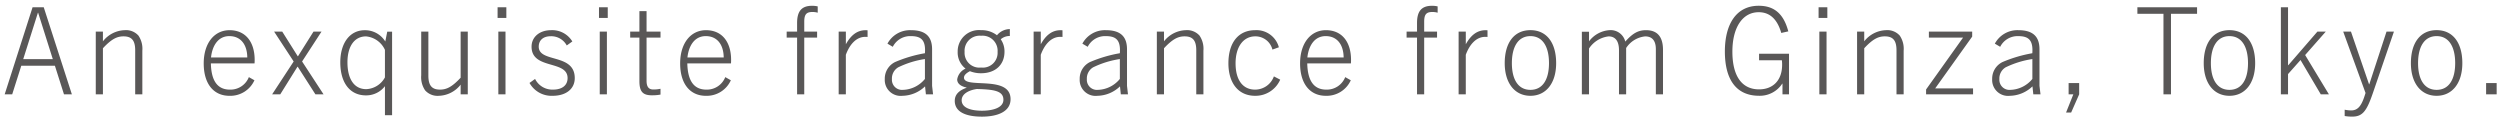 <svg xmlns="http://www.w3.org/2000/svg" width="371" height="18" viewBox="0 0 371 18">
  <g id="fr_sttl_01" transform="translate(-220 -189)">
    <path id="fr_sttl_01-2" data-name="fr_sttl_01" d="M-177.993,0l-4.176-12.924h-1.656L-187.965,0h1.116l1.35-4.248h4.986L-179.163,0Zm-5.04-12.114H-183l2.178,6.894h-4.392ZM-167.535,0V-6.48a3.476,3.476,0,0,0-.576-2.232,2.471,2.471,0,0,0-2.052-.81,4.252,4.252,0,0,0-3.222,1.656v-1.44h-1.062V0h1.062V-6.84c1.26-1.35,2.07-1.764,3.06-1.764,1.224,0,1.728.63,1.728,2.07V0ZM-150.9-2.088l-.828-.468A2.934,2.934,0,0,1-154.539-.7c-1.962,0-2.772-1.476-2.826-3.888h6.48c.018-.234.018-.4.018-.522,0-2.646-1.332-4.41-3.726-4.41-2.25,0-3.834,1.908-3.834,4.932,0,3.06,1.494,4.806,3.816,4.806A3.93,3.93,0,0,0-150.9-2.088Zm-3.726-6.552c1.71,0,2.646,1.278,2.664,3.168h-5.382C-157.167-7.164-156.321-8.64-154.629-8.64ZM-140.643,0l-3.186-4.878,2.88-4.428h-1.188l-2.3,3.654h-.036l-2.3-3.654h-1.206l2.9,4.428L-148.275,0h1.206l2.556-4.1h.036l2.628,4.1Zm10.17,3.1v-12.4h-.72l-.288,1.458a3.525,3.525,0,0,0-3.042-1.674c-2.232,0-3.636,1.908-3.636,4.77,0,3.042,1.44,4.9,3.8,4.9a3.5,3.5,0,0,0,2.826-1.368V3.1Zm-1.062-5.616a3.31,3.31,0,0,1-2.772,1.746c-1.836,0-2.79-1.566-2.79-3.978,0-2.394,1.044-3.852,2.754-3.852a3.428,3.428,0,0,1,2.808,2ZM-119.241,0V-9.306H-120.3v6.84c-1.26,1.35-2.07,1.764-3.06,1.764-1.224,0-1.728-.63-1.728-2.07V-9.306h-1.062v6.48a3.476,3.476,0,0,0,.576,2.232,2.471,2.471,0,0,0,2.052.81A4.252,4.252,0,0,0-120.3-1.44V0Zm5.724-11.34v-1.584h-1.3v1.584ZM-113.643,0V-9.306h-1.062V0Zm9.918-7.848a3.487,3.487,0,0,0-3.15-1.674c-1.71,0-2.9,1.008-2.9,2.448,0,3.456,5.346,1.944,5.346,4.662,0,1.044-.774,1.71-2.16,1.71a2.861,2.861,0,0,1-2.664-1.584l-.828.594A3.741,3.741,0,0,0-106.641.216c1.944,0,3.276-.99,3.276-2.628,0-3.708-5.346-2.232-5.346-4.662,0-.936.648-1.548,1.764-1.548a2.613,2.613,0,0,1,2.394,1.368Zm5.256-3.492v-1.584h-1.3v1.584ZM-98.595,0V-9.306h-1.062V0Zm7.956-.828a4.672,4.672,0,0,1-1.08.108c-.7,0-.99-.45-.99-1.278V-8.424h2.07v-.882h-2.07v-3.042h-1.062v3.042h-1.368v.882h1.368V-1.98c0,1.584.5,2.124,1.872,2.124a6.711,6.711,0,0,0,1.26-.108Zm10.44-1.26-.828-.468A2.934,2.934,0,0,1-83.835-.7c-1.962,0-2.772-1.476-2.826-3.888h6.48c.018-.234.018-.4.018-.522,0-2.646-1.332-4.41-3.726-4.41-2.25,0-3.834,1.908-3.834,4.932,0,3.06,1.494,4.806,3.816,4.806A3.93,3.93,0,0,0-80.2-2.088ZM-83.925-8.64c1.71,0,2.646,1.278,2.664,3.168h-5.382C-86.463-7.164-85.617-8.64-83.925-8.64ZM-69.309,0V-8.424H-67.4v-.882h-1.908v-1.476c0-1.152.378-1.44,1.242-1.44a2.741,2.741,0,0,1,.756.108v-.936a3.567,3.567,0,0,0-.846-.09c-1.638,0-2.214.918-2.214,2.556v1.278h-1.548v.882h1.548V0Zm6.174,0V-5.868c.5-1.368,1.44-2.664,2.9-2.664a2.588,2.588,0,0,1,.324.018V-9.5a1.647,1.647,0,0,0-.288-.018c-1.134,0-2.106.594-2.934,2.088V-9.306H-64.2V0Zm12.942,0-.144-1.26V-6.678c0-1.89-.954-2.844-3.15-2.844a3.8,3.8,0,0,0-3.474,2l.792.468A2.887,2.887,0,0,1-53.487-8.64c1.494,0,2.232.558,2.088,2.538a19.936,19.936,0,0,0-4.41,1.3,2.734,2.734,0,0,0-1.548,2.538A2.358,2.358,0,0,0-54.729.216a4.96,4.96,0,0,0,3.348-1.4L-51.255,0ZM-51.4-2.286a4.374,4.374,0,0,1-3.24,1.62,1.5,1.5,0,0,1-1.656-1.6,1.92,1.92,0,0,1,.936-1.746A13.711,13.711,0,0,1-51.4-5.238Zm11.808-4.05a3.125,3.125,0,0,0-.558-1.836,2.03,2.03,0,0,1,1.35-.486V-9.684a2.5,2.5,0,0,0-1.908.918,3.665,3.665,0,0,0-2.358-.756,3.155,3.155,0,0,0-3.474,3.186,3.031,3.031,0,0,0,1.17,2.52,2.109,2.109,0,0,0-1.242,1.6c0,.63.54,1.026,1.386,1.206v.036c-1.062.378-1.746.954-1.746,1.944,0,1.62,1.6,2.34,4.032,2.34,2.34,0,4.248-.756,4.248-2.592,0-3.654-6.912-1.476-6.912-3.2,0-.4.432-.72.882-.954a4.379,4.379,0,0,0,1.656.306C-40.959-3.132-39.591-4.374-39.591-6.336Zm-1.026.036a2.193,2.193,0,0,1-2.448,2.322A2.193,2.193,0,0,1-45.513-6.3a2.237,2.237,0,0,1,2.448-2.394A2.237,2.237,0,0,1-40.617-6.3Zm.864,7.11c0,1.134-1.458,1.62-3.186,1.62-1.764,0-3.006-.486-3.006-1.548,0-.99,1.134-1.512,2.25-1.674C-41.193-.72-39.753-.54-39.753.81ZM-34.209,0V-5.868c.5-1.368,1.44-2.664,2.9-2.664a2.588,2.588,0,0,1,.324.018V-9.5a1.647,1.647,0,0,0-.288-.018c-1.134,0-2.106.594-2.934,2.088V-9.306h-1.062V0Zm12.942,0-.144-1.26V-6.678c0-1.89-.954-2.844-3.15-2.844a3.8,3.8,0,0,0-3.474,2l.792.468A2.887,2.887,0,0,1-24.561-8.64c1.494,0,2.232.558,2.088,2.538a19.936,19.936,0,0,0-4.41,1.3,2.734,2.734,0,0,0-1.548,2.538A2.358,2.358,0,0,0-25.8.216a4.96,4.96,0,0,0,3.348-1.4L-22.329,0Zm-1.206-2.286a4.374,4.374,0,0,1-3.24,1.62,1.5,1.5,0,0,1-1.656-1.6,1.92,1.92,0,0,1,.936-1.746,13.711,13.711,0,0,1,3.96-1.224ZM-10.071,0V-6.48a3.476,3.476,0,0,0-.576-2.232,2.471,2.471,0,0,0-2.052-.81,4.252,4.252,0,0,0-3.222,1.656v-1.44h-1.062V0h1.062V-6.84c1.26-1.35,2.07-1.764,3.06-1.764,1.224,0,1.728.63,1.728,2.07V0ZM.387-2.664A2.972,2.972,0,0,1-2.4-.7c-1.836,0-2.9-1.44-2.9-3.906,0-2.448,1.152-4,2.934-4A2.6,2.6,0,0,1,.171-6.642l.954-.342a3.436,3.436,0,0,0-3.51-2.538c-2.484,0-3.978,1.836-3.978,4.914C-6.363-1.674-4.887.216-2.4.216A3.993,3.993,0,0,0,1.323-2.178ZM11.8-2.088l-.828-.468A2.934,2.934,0,0,1,8.163-.7C6.2-.7,5.391-2.178,5.337-4.59h6.48c.018-.234.018-.4.018-.522,0-2.646-1.332-4.41-3.726-4.41-2.25,0-3.834,1.908-3.834,4.932C4.275-1.53,5.769.216,8.091.216A3.93,3.93,0,0,0,11.8-2.088ZM8.073-8.64c1.71,0,2.646,1.278,2.664,3.168H5.355C5.535-7.164,6.381-8.64,8.073-8.64ZM22.689,0V-8.424H24.6v-.882H22.689v-1.476c0-1.152.378-1.44,1.242-1.44a2.74,2.74,0,0,1,.756.108v-.936a3.567,3.567,0,0,0-.846-.09c-1.638,0-2.214.918-2.214,2.556v1.278H20.079v.882h1.548V0Zm6.174,0V-5.868c.5-1.368,1.44-2.664,2.9-2.664a2.588,2.588,0,0,1,.324.018V-9.5a1.647,1.647,0,0,0-.288-.018c-1.134,0-2.106.594-2.934,2.088V-9.306H27.8V0Zm9.594.216c2.3,0,3.816-1.854,3.816-4.842,0-3.078-1.44-4.9-3.816-4.9s-3.816,1.818-3.816,4.9C34.641-1.638,36.153.216,38.457.216Zm0-.882c-1.836,0-2.754-1.566-2.754-3.96,0-2.412.918-4.014,2.754-4.014s2.754,1.6,2.754,4.014C41.211-2.232,40.293-.666,38.457-.666ZM58.131,0V-6.588c0-1.854-.756-2.934-2.52-2.934-1.188,0-2,.486-3.078,1.692a2.24,2.24,0,0,0-2.394-1.692,4.148,4.148,0,0,0-2.988,1.656V-9.288H46.089V0h1.062V-6.8a4.045,4.045,0,0,1,2.9-1.8c1.026,0,1.548.72,1.548,2.07V0h1.062V-6.876A3.82,3.82,0,0,1,55.485-8.6c.792,0,1.584.378,1.584,1.908V0Zm18.7,0V-6.03H72.387v.972h3.384a4.837,4.837,0,0,1,.036.684c0,2.286-1.35,3.636-3.42,3.636-2.574,0-3.96-2-3.96-5.6,0-3.618,1.53-5.85,3.906-5.85,1.584,0,2.736.954,3.348,3.078l1.044-.234c-.72-2.736-2.214-3.8-4.392-3.8-3.294,0-5.022,2.682-5.022,6.786,0,4.194,1.71,6.57,5.076,6.57a3.962,3.962,0,0,0,3.438-1.8h.036V0Zm5.688-11.34v-1.584h-1.3v1.584ZM82.4,0V-9.306H81.333V0ZM93.843,0V-6.48a3.476,3.476,0,0,0-.576-2.232,2.471,2.471,0,0,0-2.052-.81,4.252,4.252,0,0,0-3.222,1.656v-1.44H86.931V0h1.062V-6.84c1.26-1.35,2.07-1.764,3.06-1.764,1.224,0,1.728.63,1.728,2.07V0Zm10.3,0V-.882H98.523l5.49-7.686v-.738H97.587v.882h5.076l-5.49,7.7V0Zm10.008,0L114-1.26V-6.678c0-1.89-.954-2.844-3.15-2.844a3.8,3.8,0,0,0-3.474,2l.792.468a2.887,2.887,0,0,1,2.682-1.584c1.494,0,2.232.558,2.088,2.538a19.936,19.936,0,0,0-4.41,1.3,2.734,2.734,0,0,0-1.548,2.538A2.358,2.358,0,0,0,109.611.216a4.96,4.96,0,0,0,3.348-1.4L113.085,0Zm-1.206-2.286a4.374,4.374,0,0,1-3.24,1.62,1.5,1.5,0,0,1-1.656-1.6,1.92,1.92,0,0,1,.936-1.746,13.711,13.711,0,0,1,3.96-1.224ZM118.7,2.7,119.889,0V-1.674h-1.566V0h.7l-1.08,2.7ZM133.515,0V-11.952h3.87v-.972h-8.856v.972h3.87V0Zm8.676.216c2.3,0,3.816-1.854,3.816-4.842,0-3.078-1.44-4.9-3.816-4.9s-3.816,1.818-3.816,4.9C138.375-1.638,139.887.216,142.191.216Zm0-.882c-1.836,0-2.754-1.566-2.754-3.96,0-2.412.918-4.014,2.754-4.014s2.754,1.6,2.754,4.014C144.945-2.232,144.027-.666,142.191-.666ZM156.951,0l-3.528-5.832,3.06-3.474h-1.242l-4.32,4.986h-.036v-8.6h-1.062V0h1.062V-3.006l1.854-2.088L155.745,0Zm6.534-.216,3.114-9.09h-1.1l-2.556,7.812h-.036l-2.682-7.812h-1.152L162.387-.2l-.162.5c-.486,1.476-1.026,2.088-1.98,2.088a4.985,4.985,0,0,1-.954-.108v.936a6.438,6.438,0,0,0,1.1.09C161.937,3.312,162.549,2.52,163.485-.216Zm9.45.432c2.3,0,3.816-1.854,3.816-4.842,0-3.078-1.44-4.9-3.816-4.9s-3.816,1.818-3.816,4.9C169.119-1.638,170.631.216,172.935.216Zm0-.882c-1.836,0-2.754-1.566-2.754-3.96,0-2.412.918-4.014,2.754-4.014s2.754,1.6,2.754,4.014C175.689-2.232,174.771-.666,172.935-.666Zm8.91.666V-1.674h-1.566V0Z" transform="translate(408.659 203)" fill="#595757"/>
    <rect id="長方形_2713" data-name="長方形 2713" width="371" height="18" transform="translate(220 189)" fill="none" opacity="0.188"/>
  </g>
</svg>
